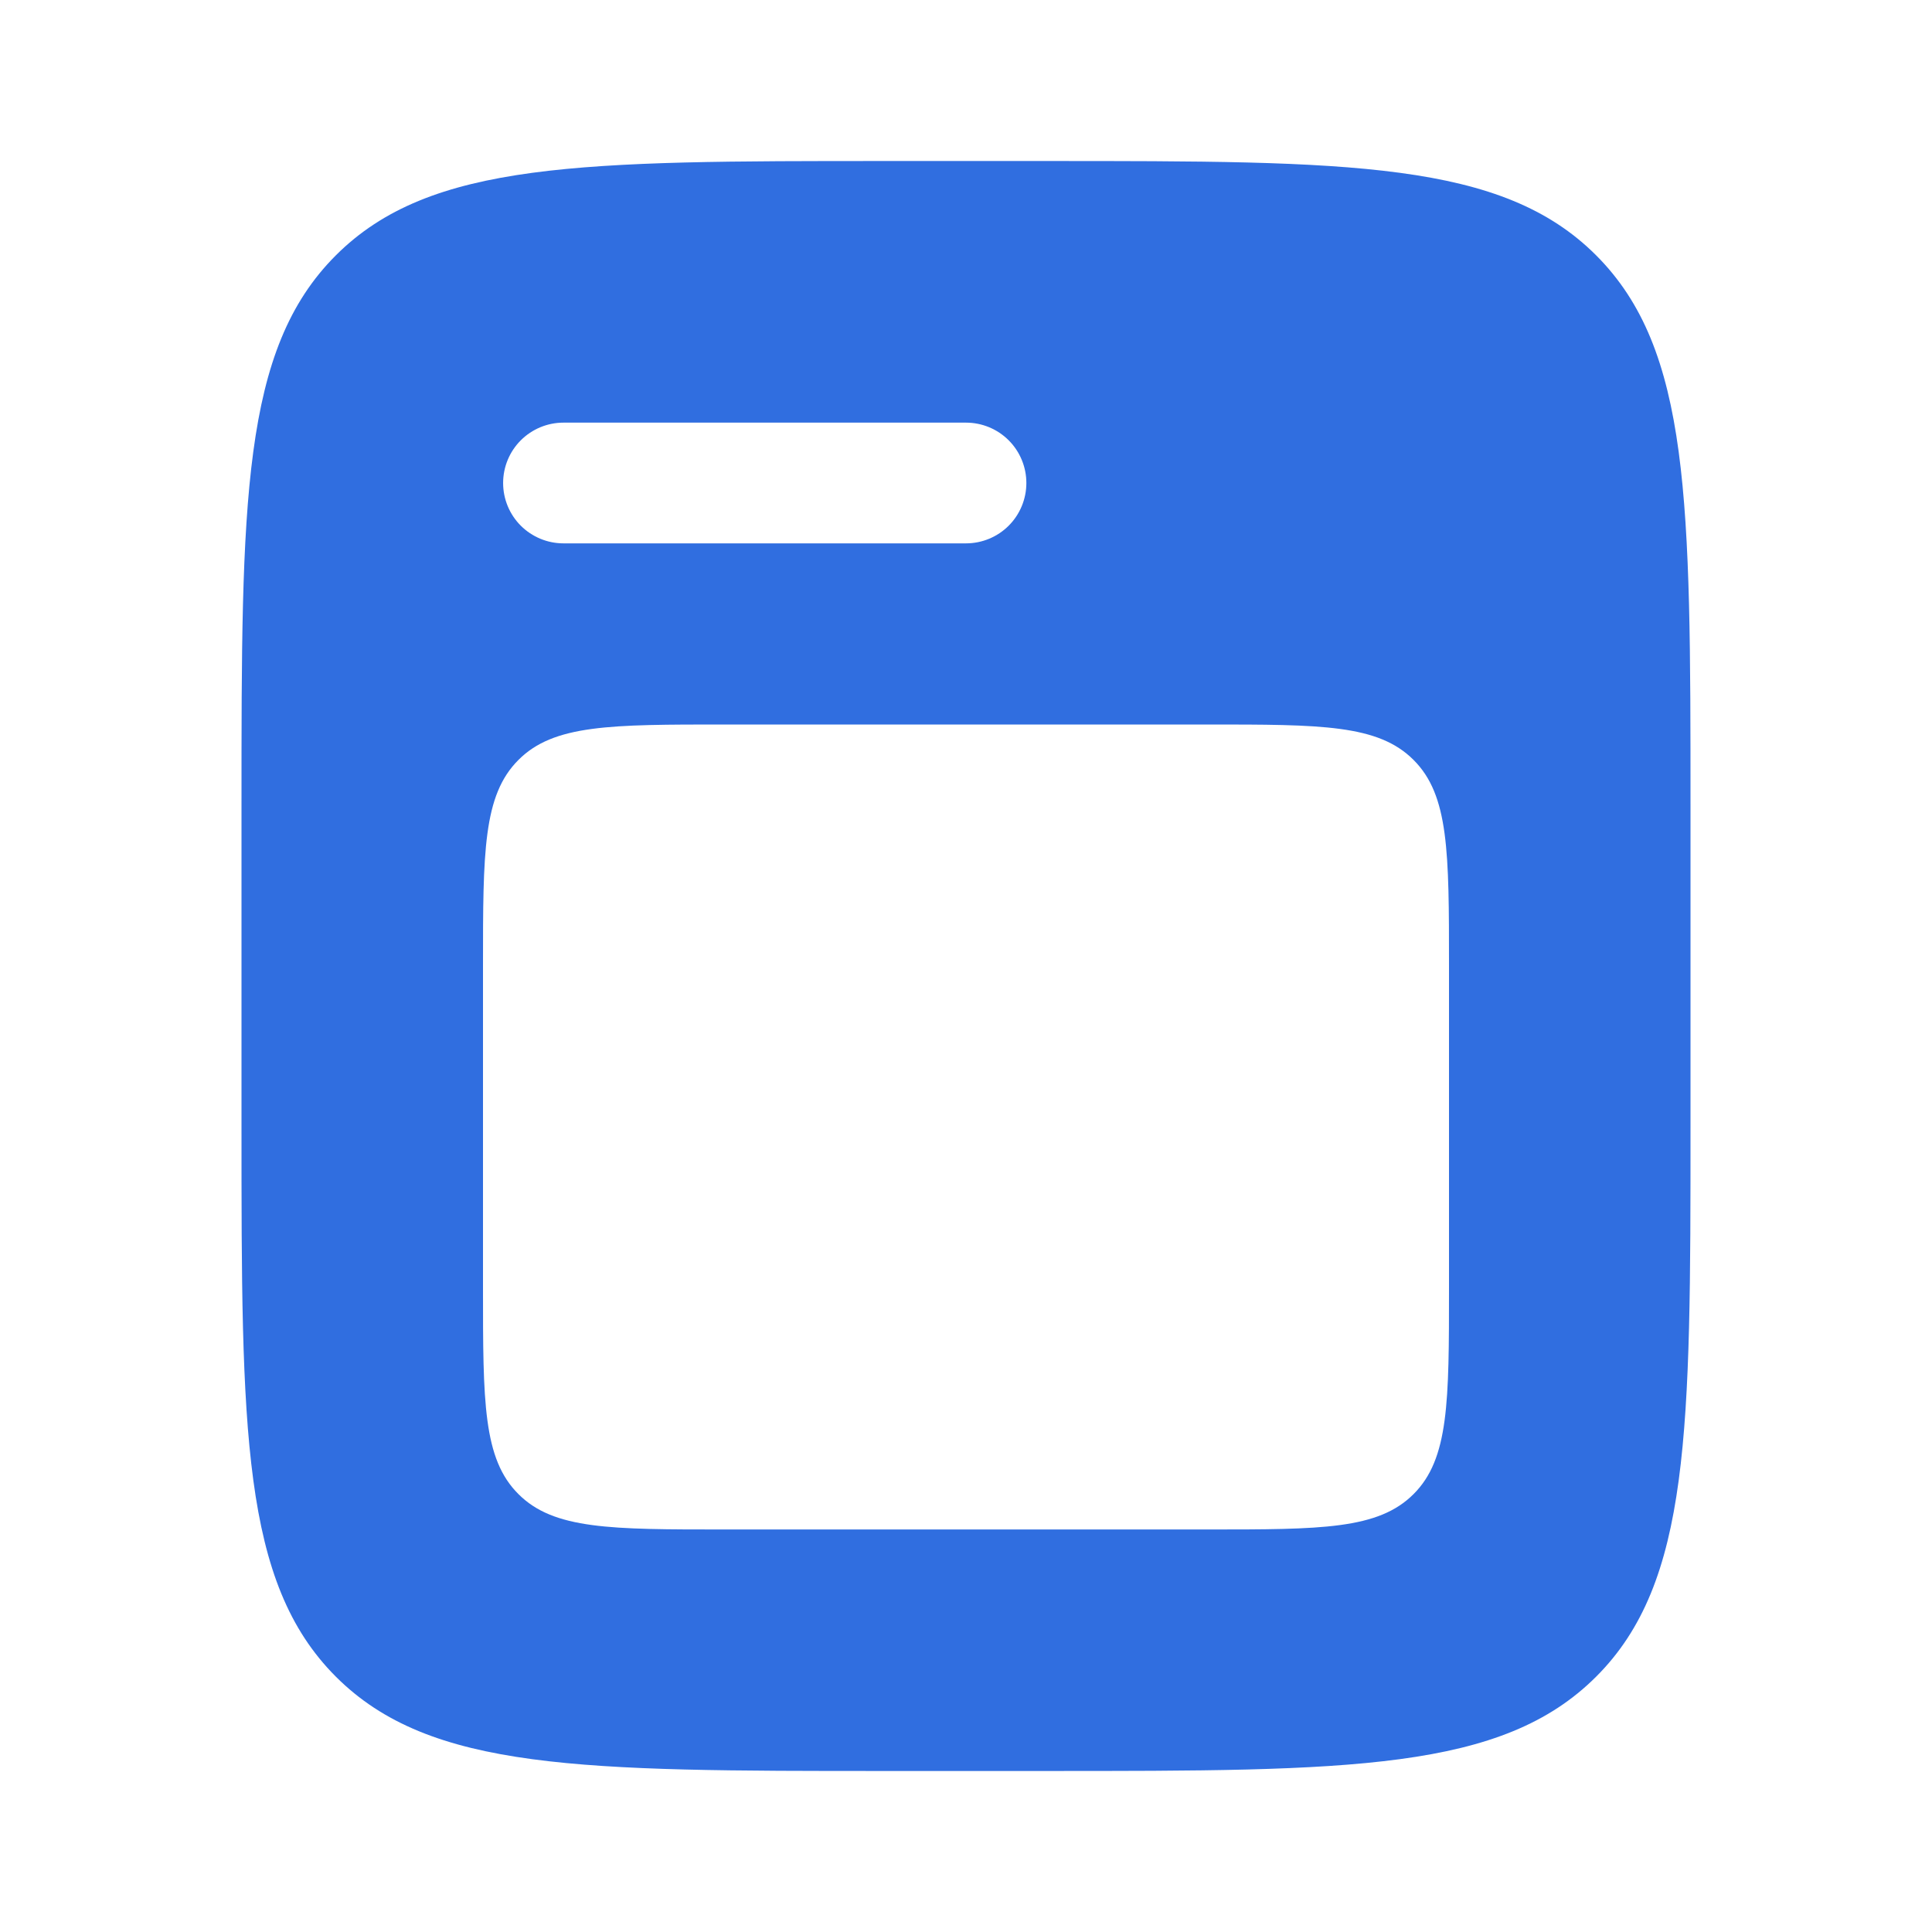 <svg xmlns="http://www.w3.org/2000/svg" width="41" height="41" viewBox="0 0 41 41" fill="none"><path fill-rule="evenodd" clip-rule="evenodd" d="M5.125 17.083C5.125 10.641 5.125 7.419 7.127 5.419C9.129 3.418 12.35 3.417 18.792 3.417H22.208C28.651 3.417 31.872 3.417 33.873 5.419C35.873 7.421 35.875 10.641 35.875 17.083V23.917C35.875 30.359 35.875 33.581 33.873 35.581C31.871 37.582 28.651 37.583 22.208 37.583H18.792C12.35 37.583 9.128 37.583 7.127 35.581C5.127 33.579 5.125 30.359 5.125 23.917V17.083ZM10.25 20.5C10.25 18.084 10.25 16.877 11.002 16.127C11.75 15.375 12.958 15.375 15.375 15.375H25.625C28.041 15.375 29.248 15.375 29.998 16.127C30.75 16.877 30.75 18.084 30.75 20.5V27.333C30.75 29.749 30.75 30.957 29.998 31.707C29.248 32.458 28.041 32.458 25.625 32.458H15.375C12.959 32.458 11.752 32.458 11.002 31.707C10.25 30.959 10.25 29.751 10.25 27.333V20.5ZM11.958 8.969C11.618 8.969 11.293 9.104 11.052 9.344C10.812 9.584 10.677 9.91 10.677 10.25C10.677 10.59 10.812 10.916 11.052 11.156C11.293 11.396 11.618 11.531 11.958 11.531H20.5C20.84 11.531 21.166 11.396 21.406 11.156C21.646 10.916 21.781 10.59 21.781 10.25C21.781 9.91 21.646 9.584 21.406 9.344C21.166 9.104 20.84 8.969 20.5 8.969H11.958Z" fill="#306EE0"></path></svg>